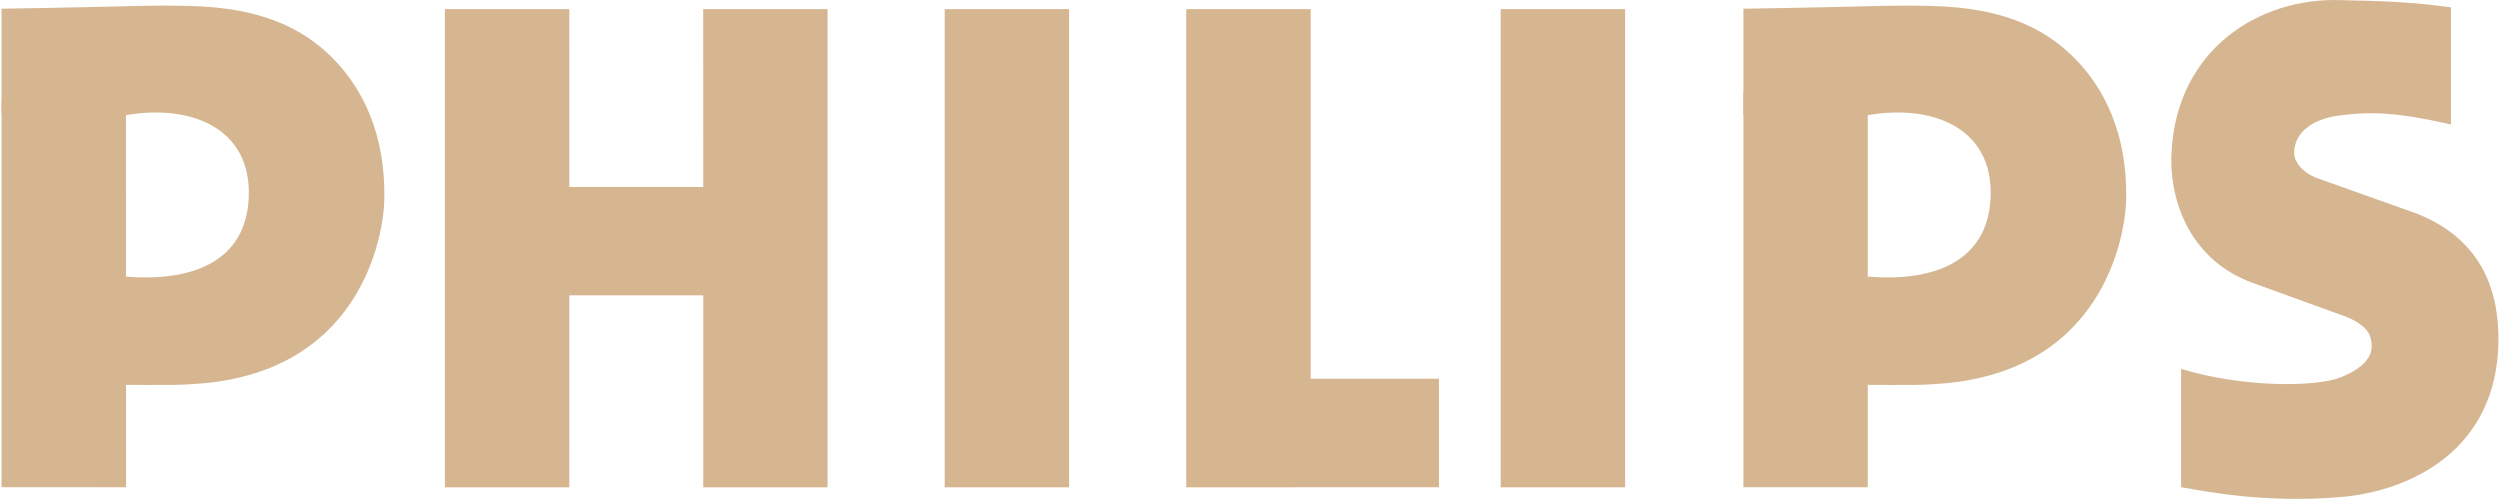 <svg width="801" height="160" viewBox="0 0 801 160" fill="none" xmlns="http://www.w3.org/2000/svg">
<g clip-path="url(#clip0_1779_1405)">
<path d="M558.592 36.654V2.786C602.721 2.121 604.507 1.536 619.097 1.912C641.522 2.478 655.046 8.884 664.771 18.731C674.145 28.222 681.579 42.696 681.234 63.704C681.031 75.8 673.56 120.298 619.461 123.075C613.117 123.641 598.552 123.142 589.301 123.358L598.447 88.61C619.88 90.396 636.885 83.633 637.79 63.346C638.781 40.571 618.593 33.34 598.453 36.906L558.592 36.654Z" fill="#D5B691"/>
<path d="M598.428 156.111L558.592 156.105V29.436L598.428 29.694V156.111Z" fill="#D5B691"/>
<path d="M741.614 56.787L774.311 68.433C796.077 77.025 800.702 94.46 800.493 109.476C800.013 144.304 772.223 157.361 750.07 159.246C724.881 161.384 705.382 157.165 698.828 156.1V118.198C718.765 124.253 741.965 124.012 749.799 120.958C755.725 118.648 760.227 115.119 759.869 110.487C759.672 107.974 759.42 104.778 751.93 101.576L721.777 90.638C702.414 83.666 694.943 65.282 695.75 48.906C697.389 15.82 723.822 -0.926 750.213 0.042C758.355 0.337 769.324 0.146 785.276 2.352V39.902C767.403 35.745 759.021 35.813 749.8 36.959C739.485 38.233 734.853 43.567 735.069 49.265C735.173 52.153 738.056 55.319 741.616 56.736" fill="#D5B691"/>
<path d="M182.425 59.922H225.322L225.31 2.928H265.152V156.136H225.322V94.628H182.425L182.419 156.136H142.535V2.928H182.419L182.425 59.922Z" fill="#D5B691"/>
<path d="M342.544 2.928H302.678V156.136H342.544V2.928Z" fill="#D5B691"/>
<path d="M520.684 2.928H480.811V156.136H520.684V2.928Z" fill="#D5B691"/>
<path d="M419.938 121.351H461.043V156.124L380.059 156.136V2.928H419.938V121.351Z" fill="#D5B691"/>
<path d="M0.5 36.654V2.786C44.634 2.121 46.415 1.536 61.011 1.912C83.429 2.478 96.954 8.884 106.685 18.731C116.052 28.222 123.493 42.696 123.148 63.704C122.938 75.8 115.467 120.298 61.368 123.075C55.031 123.641 40.92 123.142 31.67 123.358L40.378 88.61C61.817 90.396 78.81 83.633 79.696 63.346C80.687 40.571 60.493 33.34 40.36 36.906L0.5 36.654Z" fill="#D5B691"/>
<path d="M40.397 156.111L0.5 156.105V32.065L40.36 32.318L40.397 156.111Z" fill="#D5B691"/>
</g>
<defs>
<clipPath id="clip0_1779_1405">
<rect width="800" height="159.842" fill="white" transform="translate(0.5)"/>
</clipPath>
</defs>
</svg>
